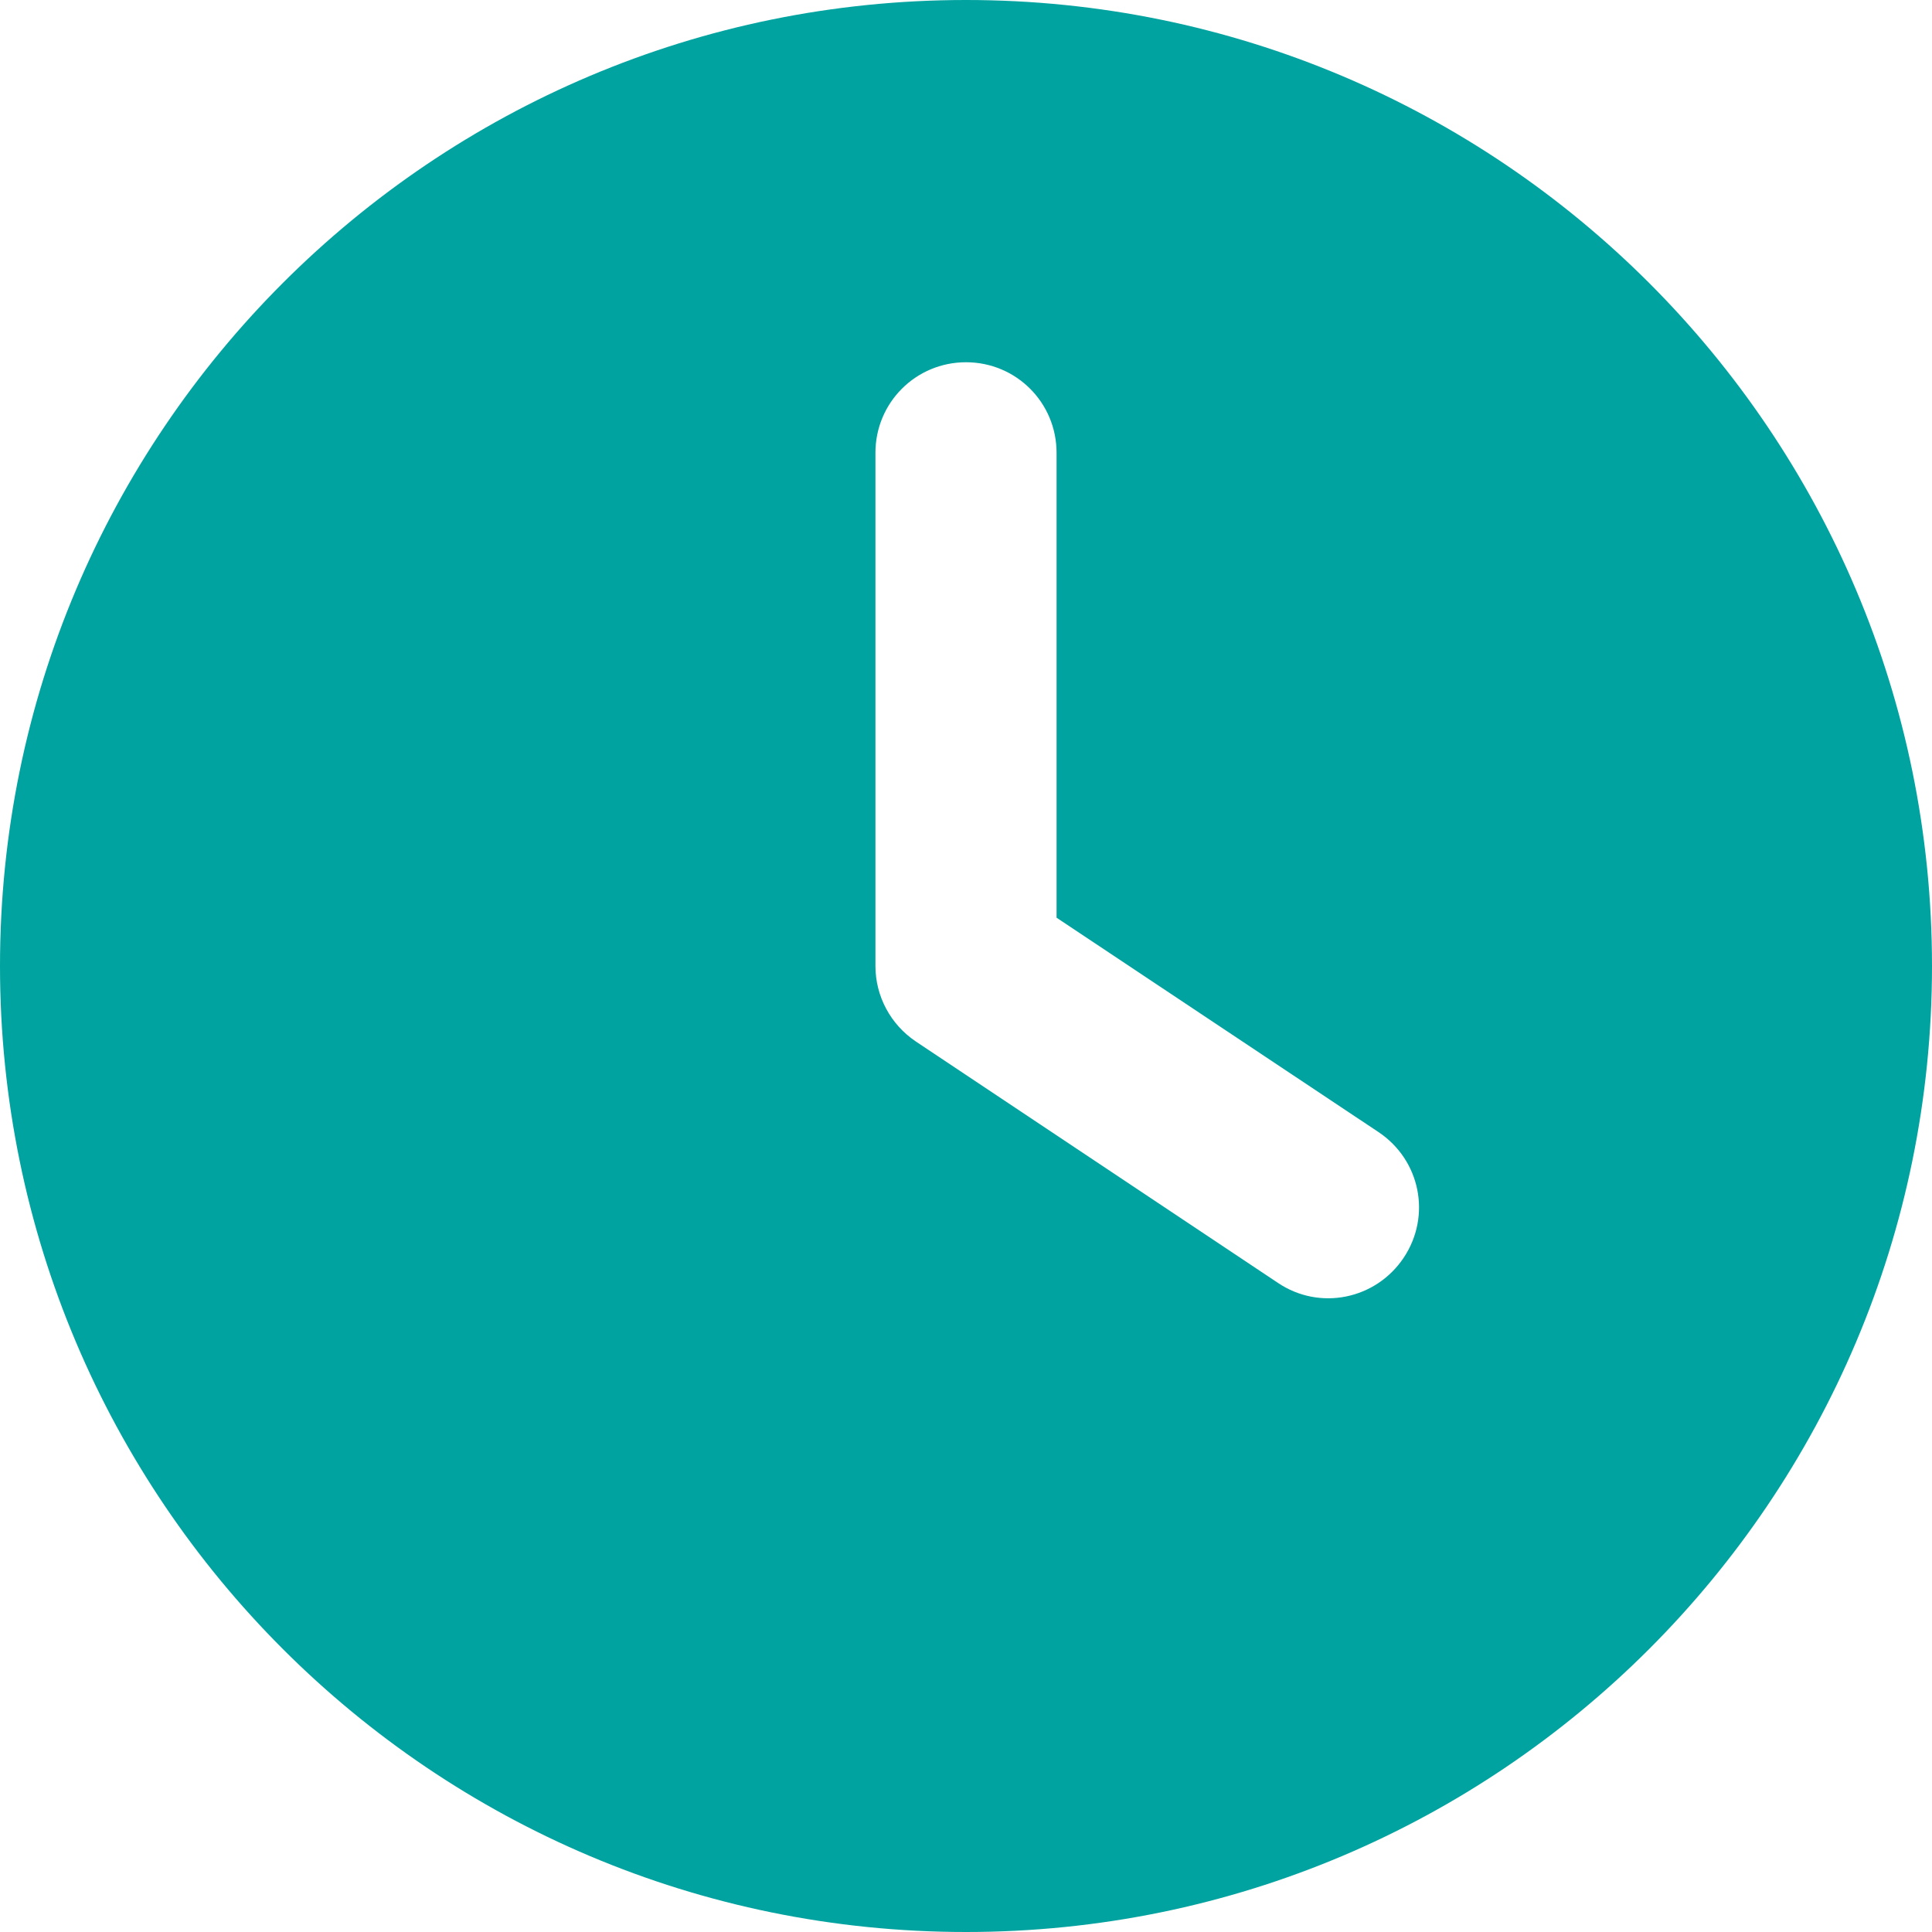 <svg enable-background="new 0 0 512 512" viewBox="0 0 512 512" xmlns="http://www.w3.org/2000/svg"><path d="m256 0c141.4 0 256 114.6 256 256s-114.6 256-256 256-256-114.6-256-256 114.6-256 256-256zm-24 120v136c0 8 4 15.5 10.7 20l96 64c11 7.4 25.9 4.4 33.3-6.7s4.4-25.9-6.7-33.3l-85.3-56.8v-123.2c0-13.3-10.7-24-24-24s-24 10.7-24 24z" fill="#00a3a0"/></svg>